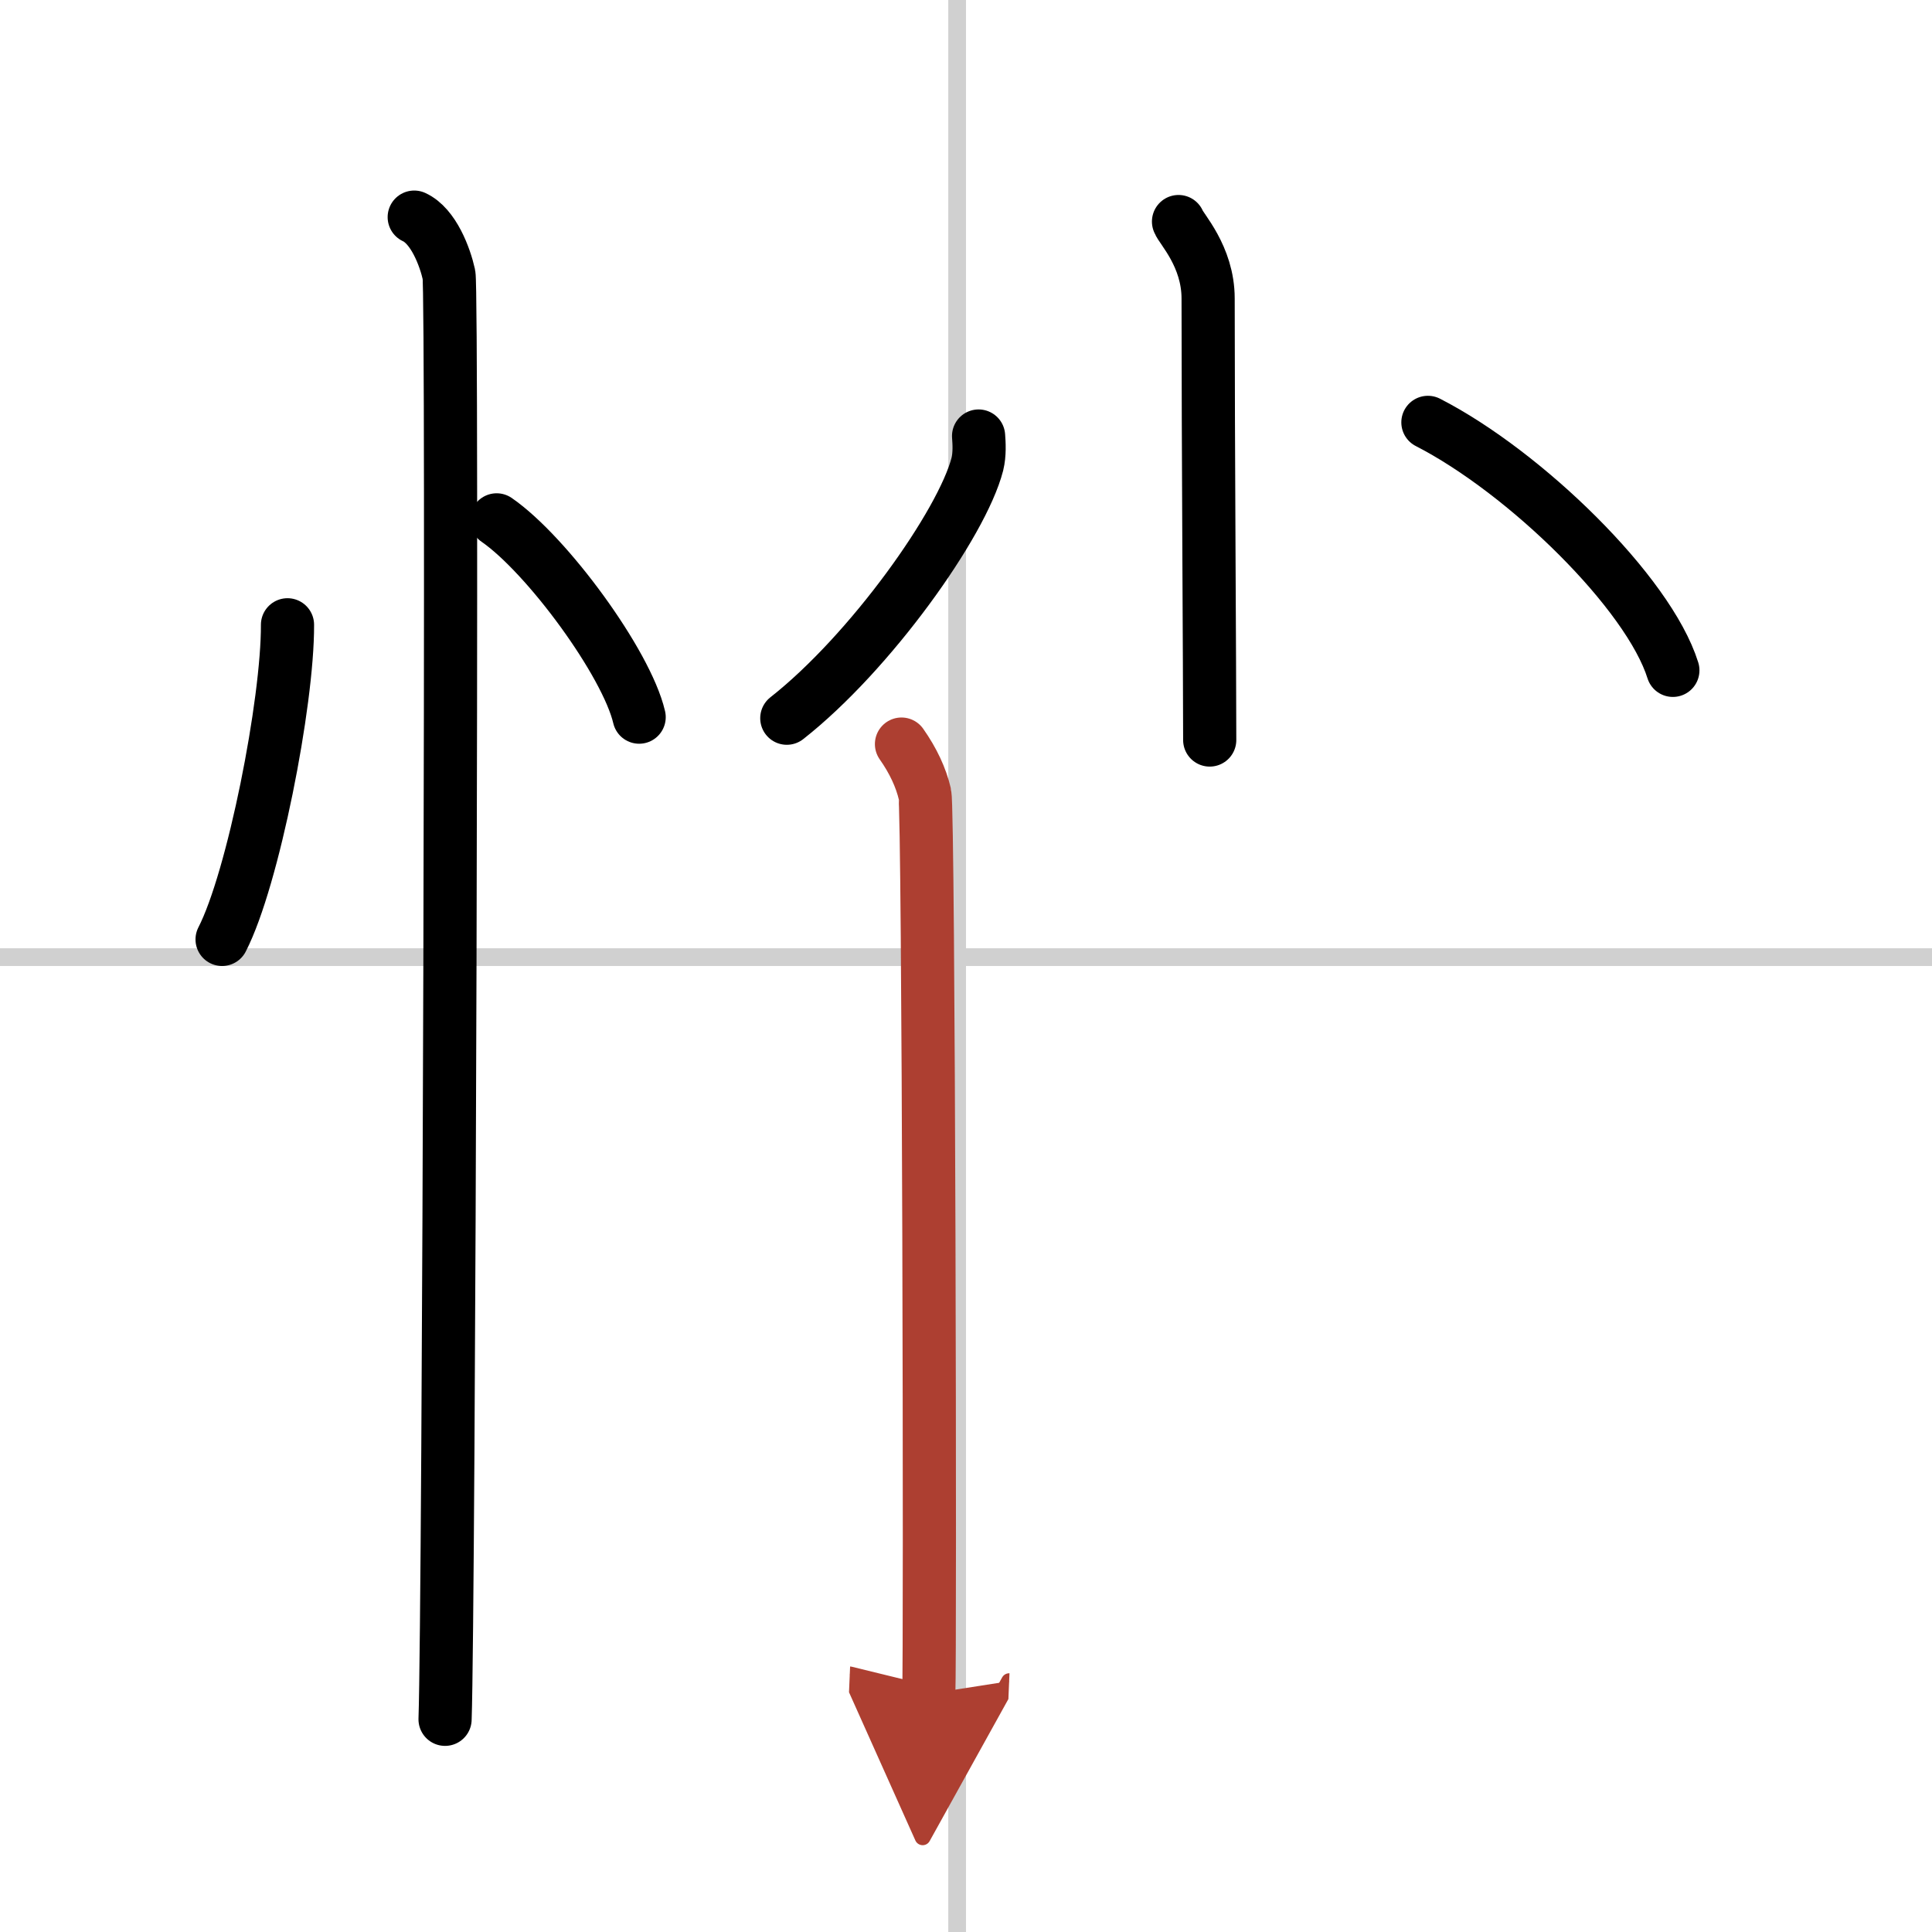 <svg width="400" height="400" viewBox="0 0 109 109" xmlns="http://www.w3.org/2000/svg"><defs><marker id="a" markerWidth="4" orient="auto" refX="1" refY="5" viewBox="0 0 10 10"><polyline points="0 0 10 5 0 10 1 5" fill="#ad3f31" stroke="#ad3f31"/></marker></defs><g fill="none" stroke="#000" stroke-linecap="round" stroke-linejoin="round" stroke-width="3"><rect width="100%" height="100%" fill="#fff" stroke="#fff"/><line x1="54" x2="54" y2="109" stroke="#d0d0d0" stroke-width="1"/><line x2="109" y1="54" y2="54" stroke="#d0d0d0" stroke-width="1"/><path d="m16.22 35.25c0.02 4.38-1.94 14.35-3.69 17.75"/><path d="m28.02 29.33c2.84 1.96 7.33 8.08 8.04 11.13"/><path d="m23.37 12.25c1.09 0.5 1.74 2.25 1.96 3.25s0 75.25-0.22 81.5"/><path d="m66.49 12.5c0.12 0.38 1.67 1.95 1.67 4.34 0 8.16 0.09 21.01 0.09 24.91"/><path d="m55.21 24.6c0.03 0.4 0.07 1.02-0.07 1.59-0.86 3.35-6.04 10.63-10.75 14.33"/><path d="m80.56 23.83c5.5 2.82 12.45 9.61 13.82 13.99"/><path d="m50.86 41.98c0.66 0.94 1.1 1.88 1.32 2.82s0.31 48.65 0.22 50.76" marker-end="url(#a)" stroke="#ad3f31"/></g></svg>

